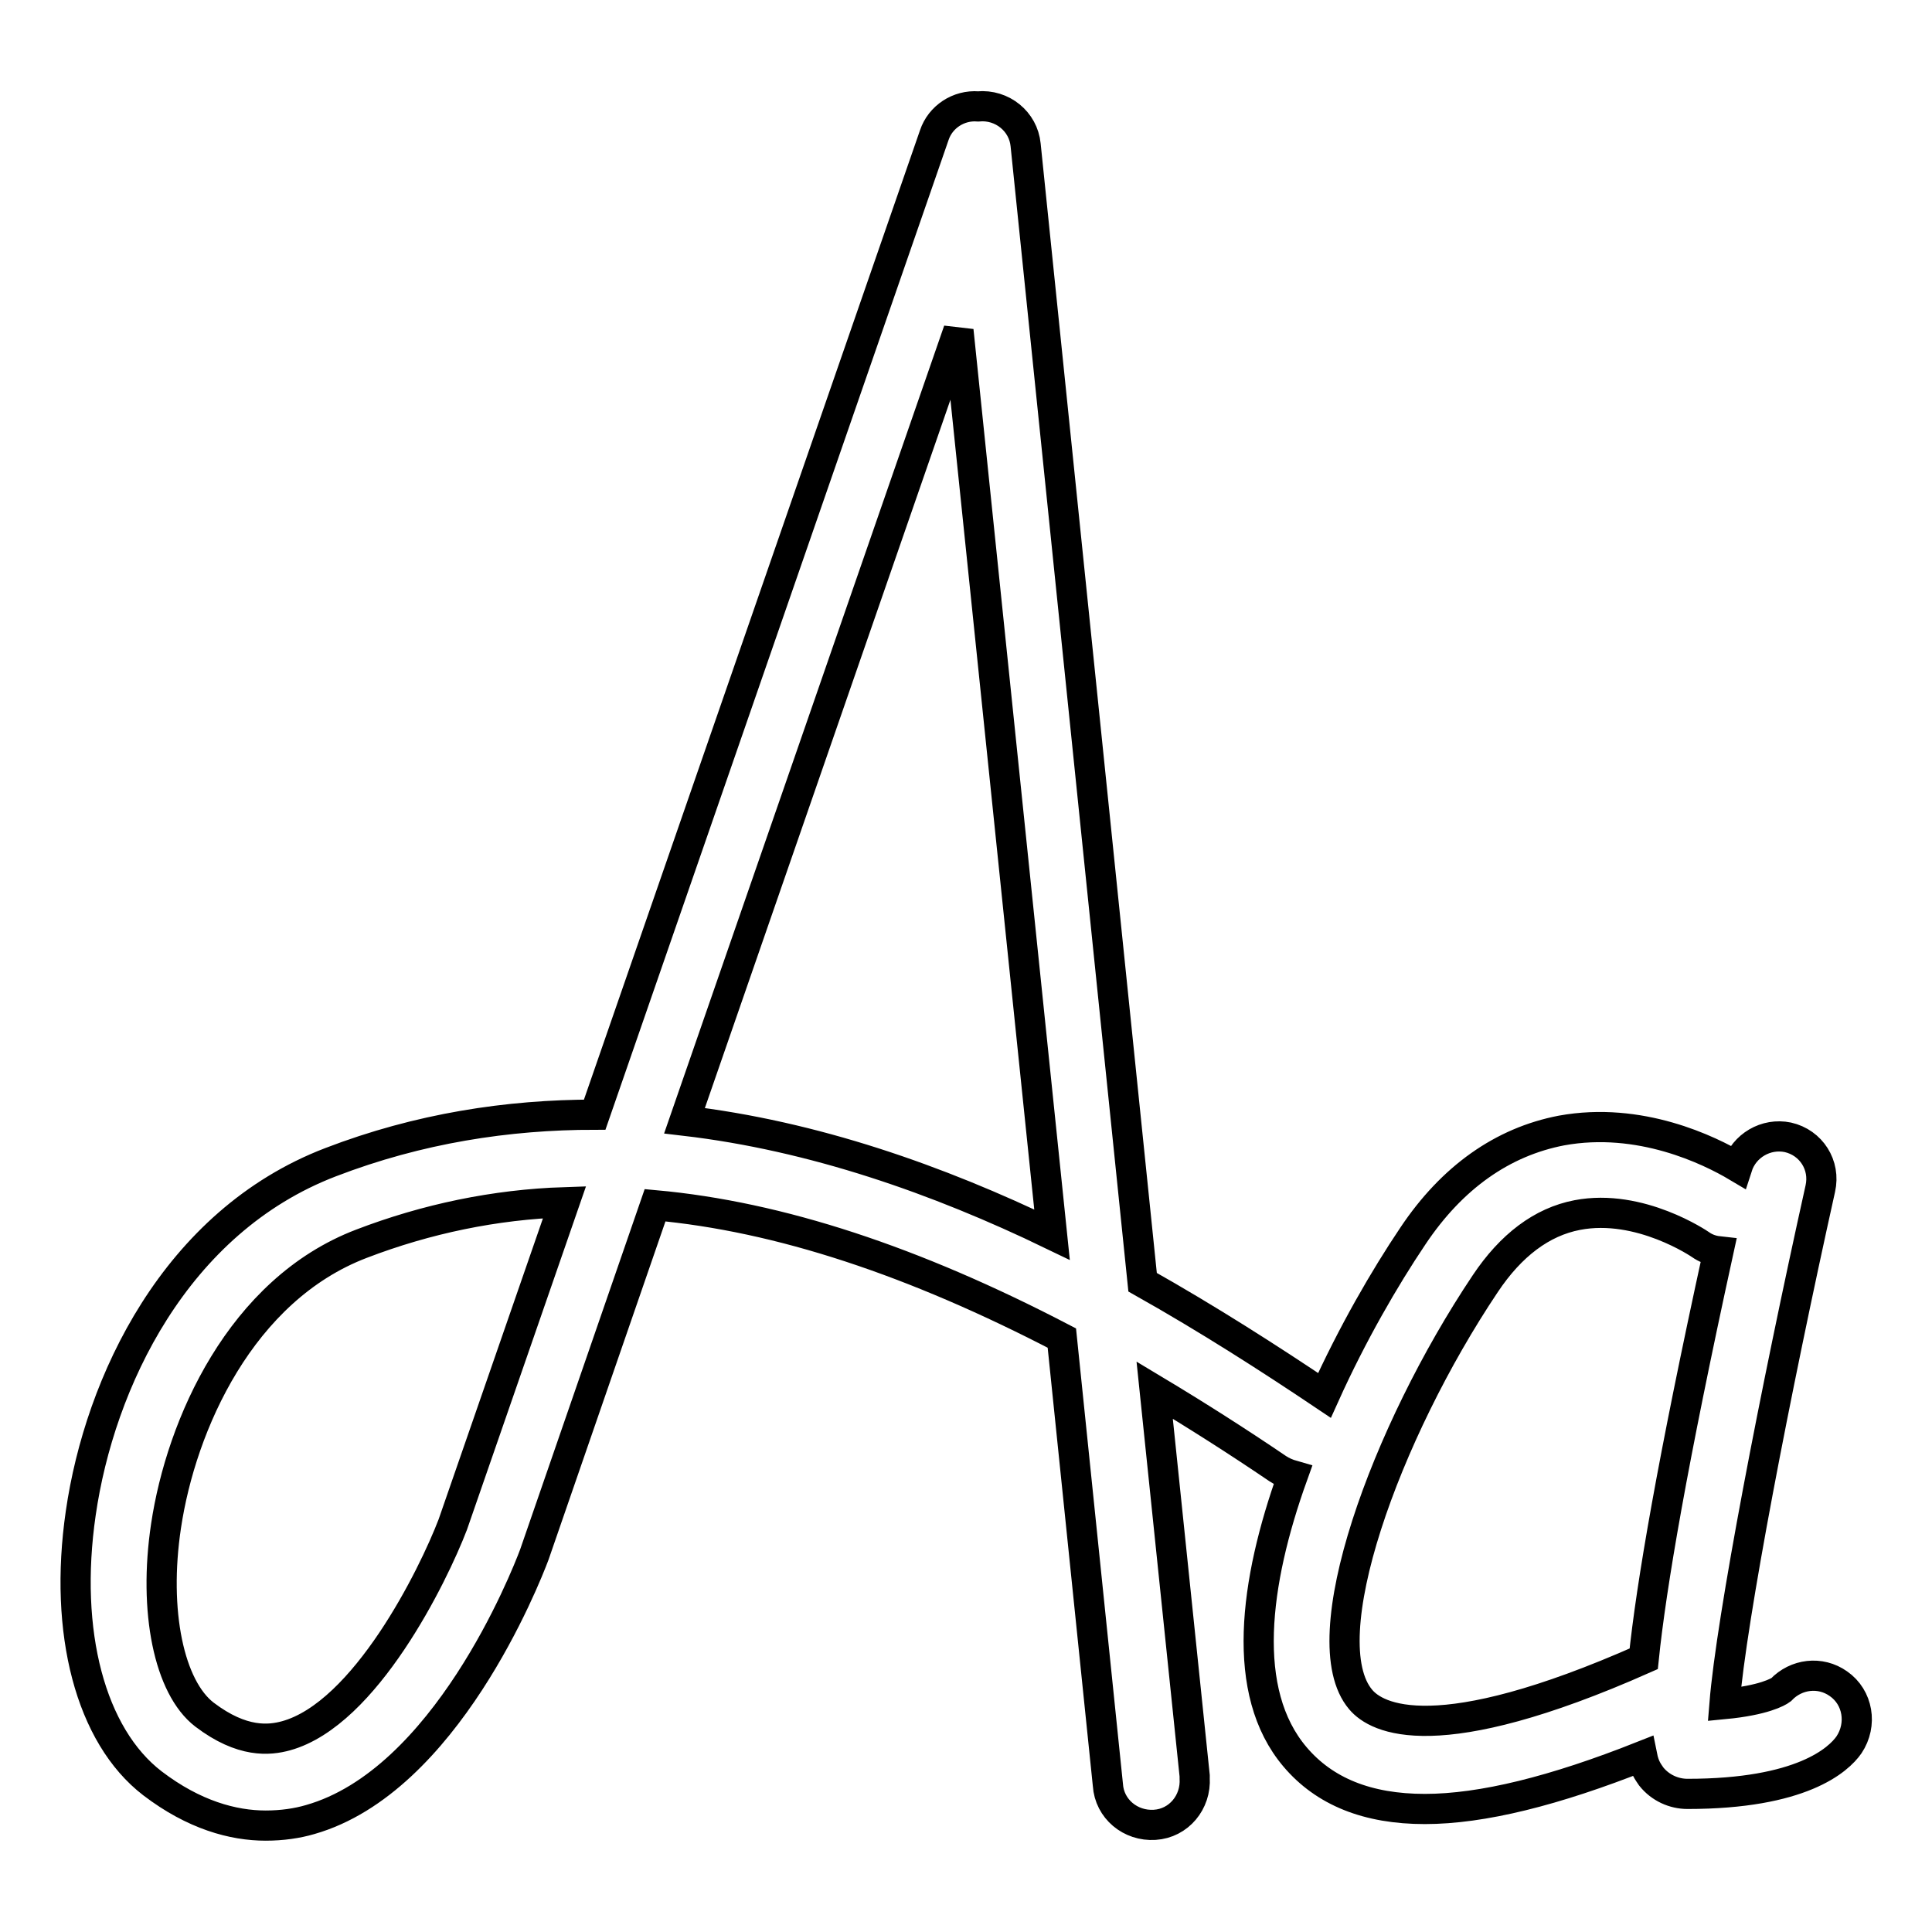 <?xml version="1.0" encoding="utf-8"?>
<!-- Svg Vector Icons : http://www.onlinewebfonts.com/icon -->
<!DOCTYPE svg PUBLIC "-//W3C//DTD SVG 1.1//EN" "http://www.w3.org/Graphics/SVG/1.1/DTD/svg11.dtd">
<svg version="1.1" xmlns="http://www.w3.org/2000/svg" xmlns:xlink="http://www.w3.org/1999/xlink" x="0px" y="0px" viewBox="0 0 256 256" enable-background="new 0 0 256 256" xml:space="preserve">
<g> <path stroke-width="4" fill-opacity="0" stroke="#000000"  d="M243.6,223.1c-2.4-1.7-5.6-1.3-7.6,0.8c-0.4,0.3-2.3,1.4-7.5,1.9c0.9-11.2,6.7-41.3,12.7-68.3 c0.7-3.1-1.2-6.1-4.3-6.8c0,0,0,0,0,0c-2.9-0.6-5.8,1.1-6.7,3.9c-3.7-2.2-12.9-6.7-23.3-4.8c-7.8,1.5-14.5,6.2-19.7,14 c-3.7,5.5-8,12.9-11.7,21.1c-7.3-4.9-15.4-10.1-24.1-15L135.9,19.2c-0.3-3.1-3.1-5.4-6.3-5.1c0,0,0,0,0,0c-2.6-0.2-5,1.4-5.8,3.8 l-45,129.8c-11.5,0-23.3,1.8-35,6.3c-20.6,7.9-30.6,29.2-33.1,46.5c-2.3,15.8,1.3,29.5,9.5,35.8c5.5,4.2,10.7,5.6,15,5.6 c2.2,0,4.2-0.3,5.9-0.8c17.9-5.1,28.5-31.9,29.7-35.1l16-46.3c16.5,1.5,34.3,7.4,53.9,17.6l6.1,59.2c0.2,3.2,3,5.5,6.2,5.3 c3.2-0.2,5.5-3,5.3-6.2c0-0.1,0-0.2,0-0.3l-5.3-51.1c5.5,3.3,11,6.8,16.3,10.4c0.6,0.4,1.3,0.7,2,0.9c-5.1,14.2-7,28.7,0.3,37.3 c3.9,4.6,9.6,6.9,17.2,6.9c7.6,0,17.2-2.4,28.8-7c0.3,1.5,0.8,2.1,1.2,2.7c1.2,1.5,3,2.3,4.8,2.3c15.1,0,20-4.5,21.4-6.5 C246.8,228.5,246.2,224.9,243.6,223.1C243.6,223.1,243.6,223.1,243.6,223.1L243.6,223.1z M60,202c-2.6,6.8-11.6,25.1-22.1,28 c-2.2,0.6-5.8,1-10.8-2.8c-4.7-3.6-6.8-13.7-5.1-25c2-13.4,9.9-31.3,25.9-37.4c8.6-3.3,17.7-5.2,26.9-5.5L60,202z M90.7,148.5 l36.3-104.7l12.4,119.8C124.3,156.3,107.8,150.5,90.7,148.5z M180.3,225.2c-6.7-7.9,3.3-35.4,16.5-55.1c3.4-5.1,7.5-8.2,12.2-9.1 c8.3-1.6,16.3,3.9,16.3,3.9c0.7,0.5,1.5,0.8,2.4,0.9c-6.1,27.9-8.9,44.3-9.9,54C190.3,232,182.4,227.7,180.3,225.2L180.3,225.2z"/></g>
</svg>